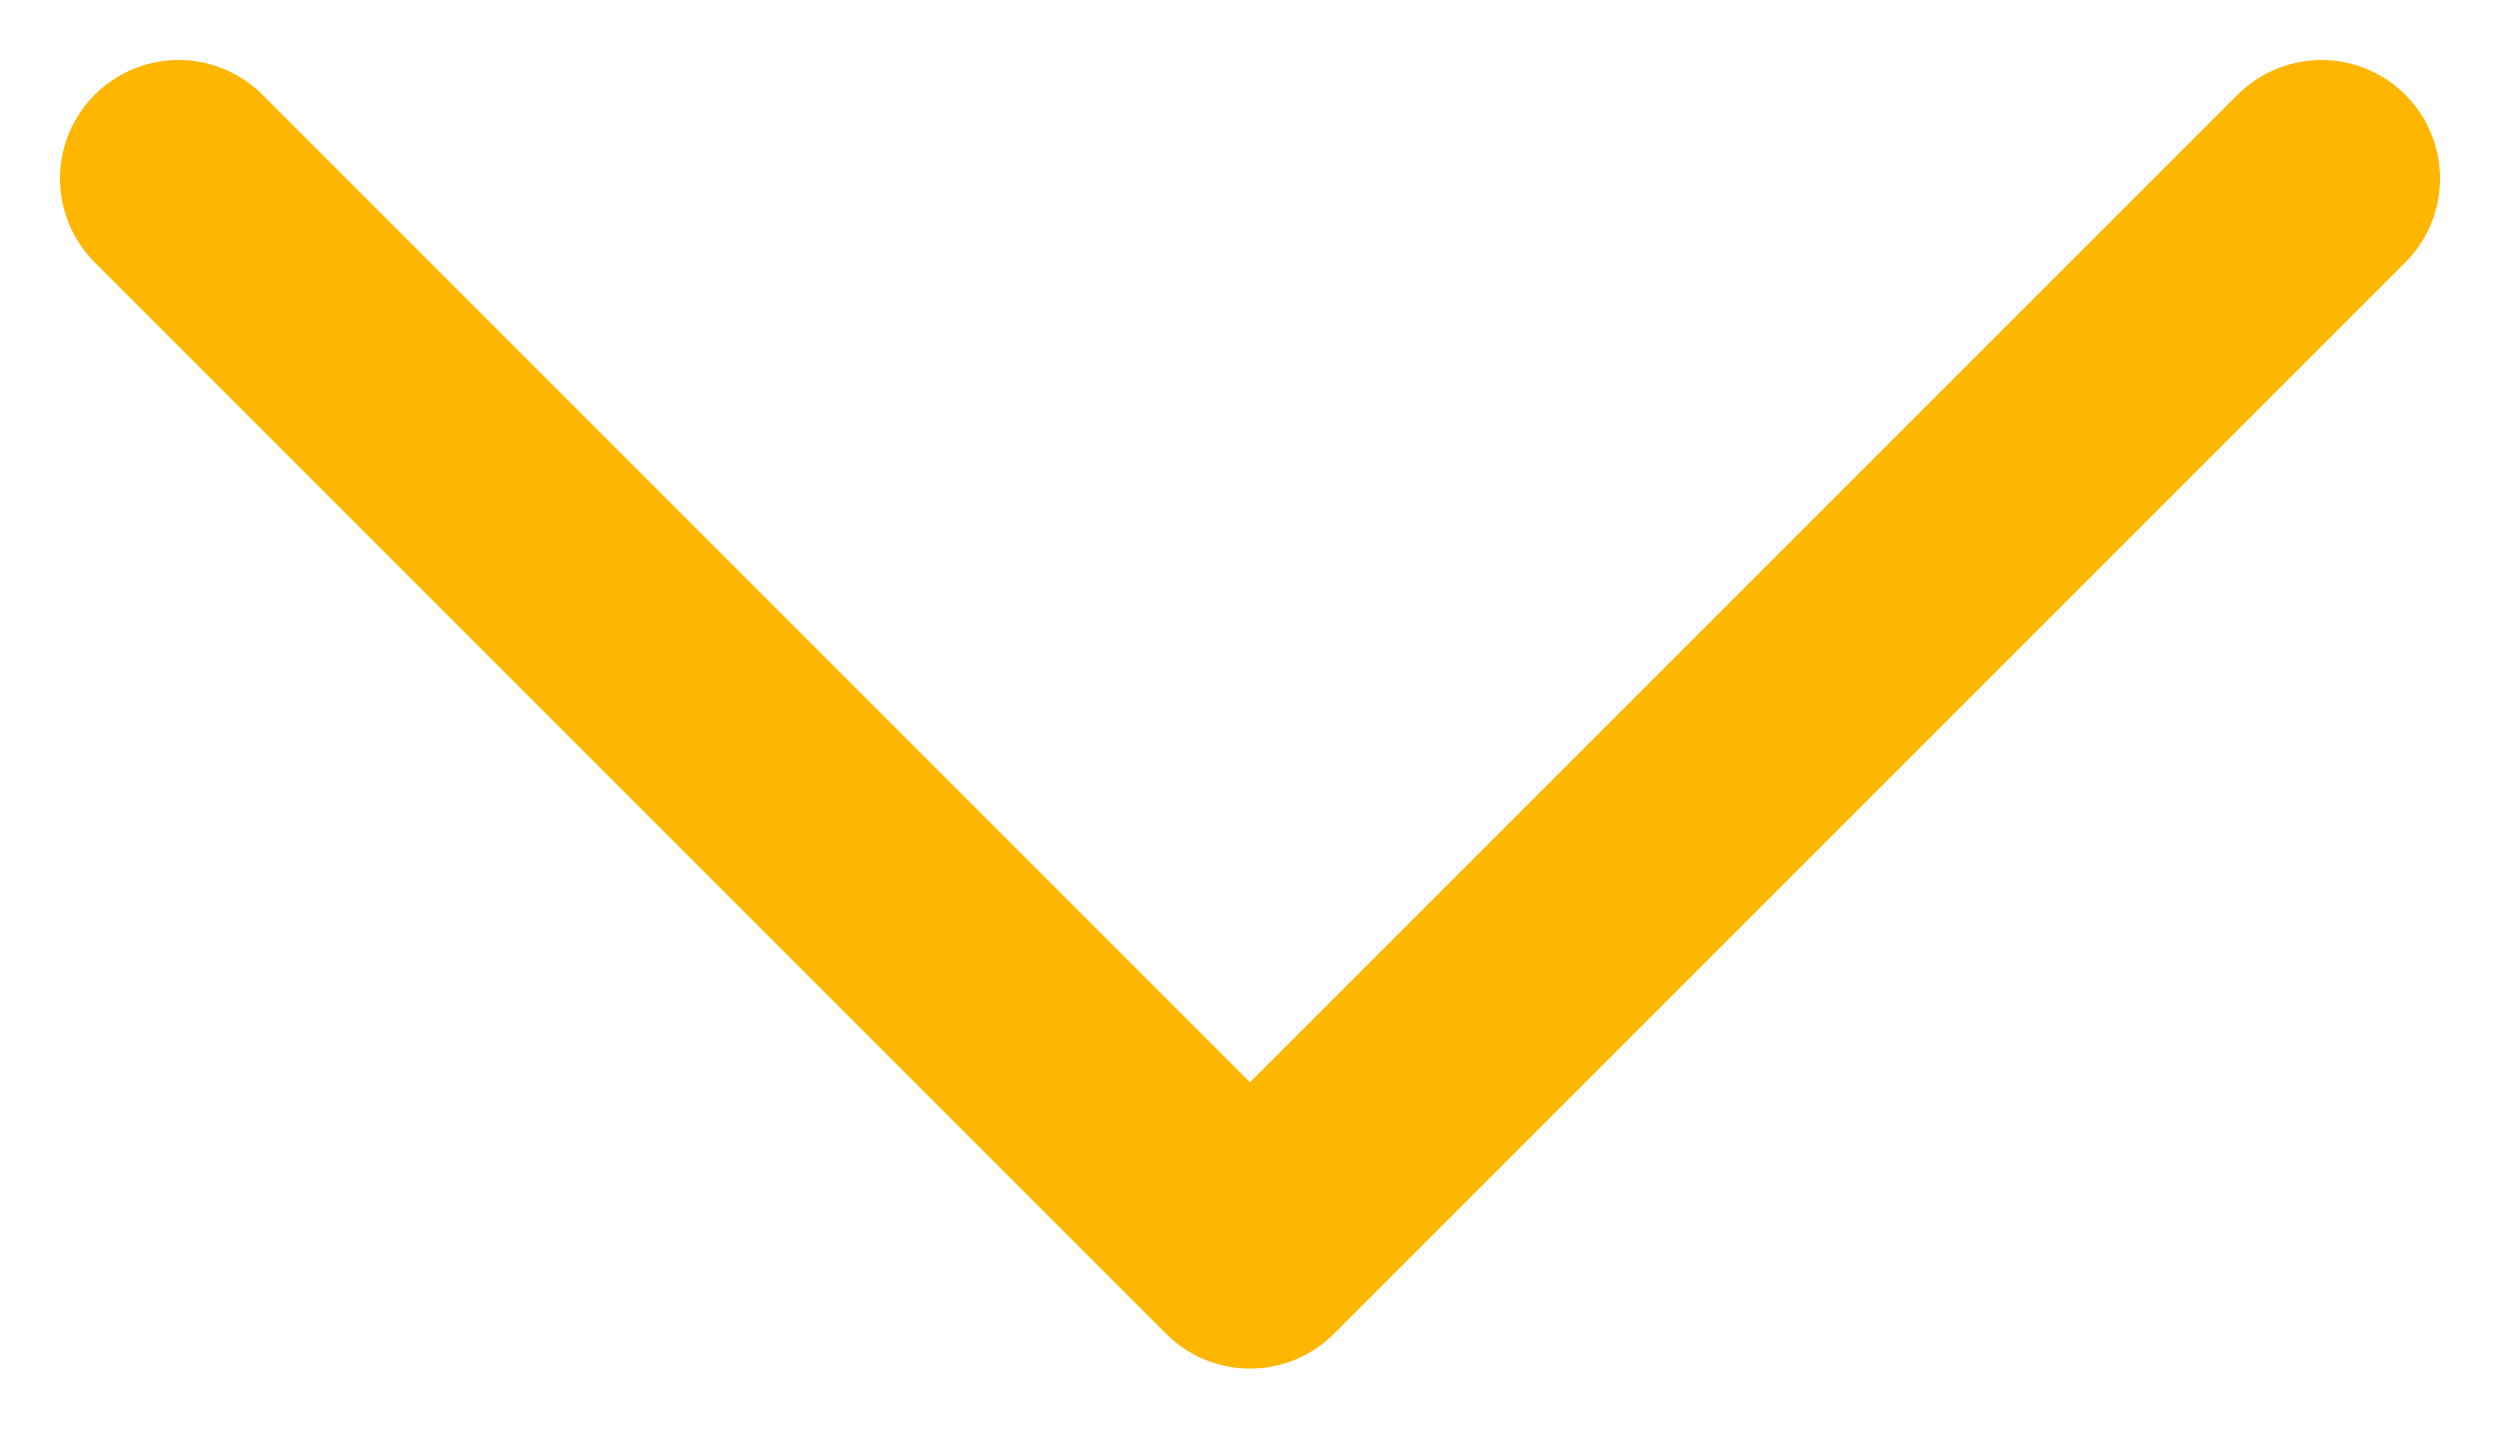 <svg width="14" height="8" viewBox="0 0 14 8" fill="none" xmlns="http://www.w3.org/2000/svg">
<path d="M13 1L7 7L1 1" stroke="#FFB600" stroke-width="1.328" stroke-linecap="round" stroke-linejoin="round"/>
</svg>
